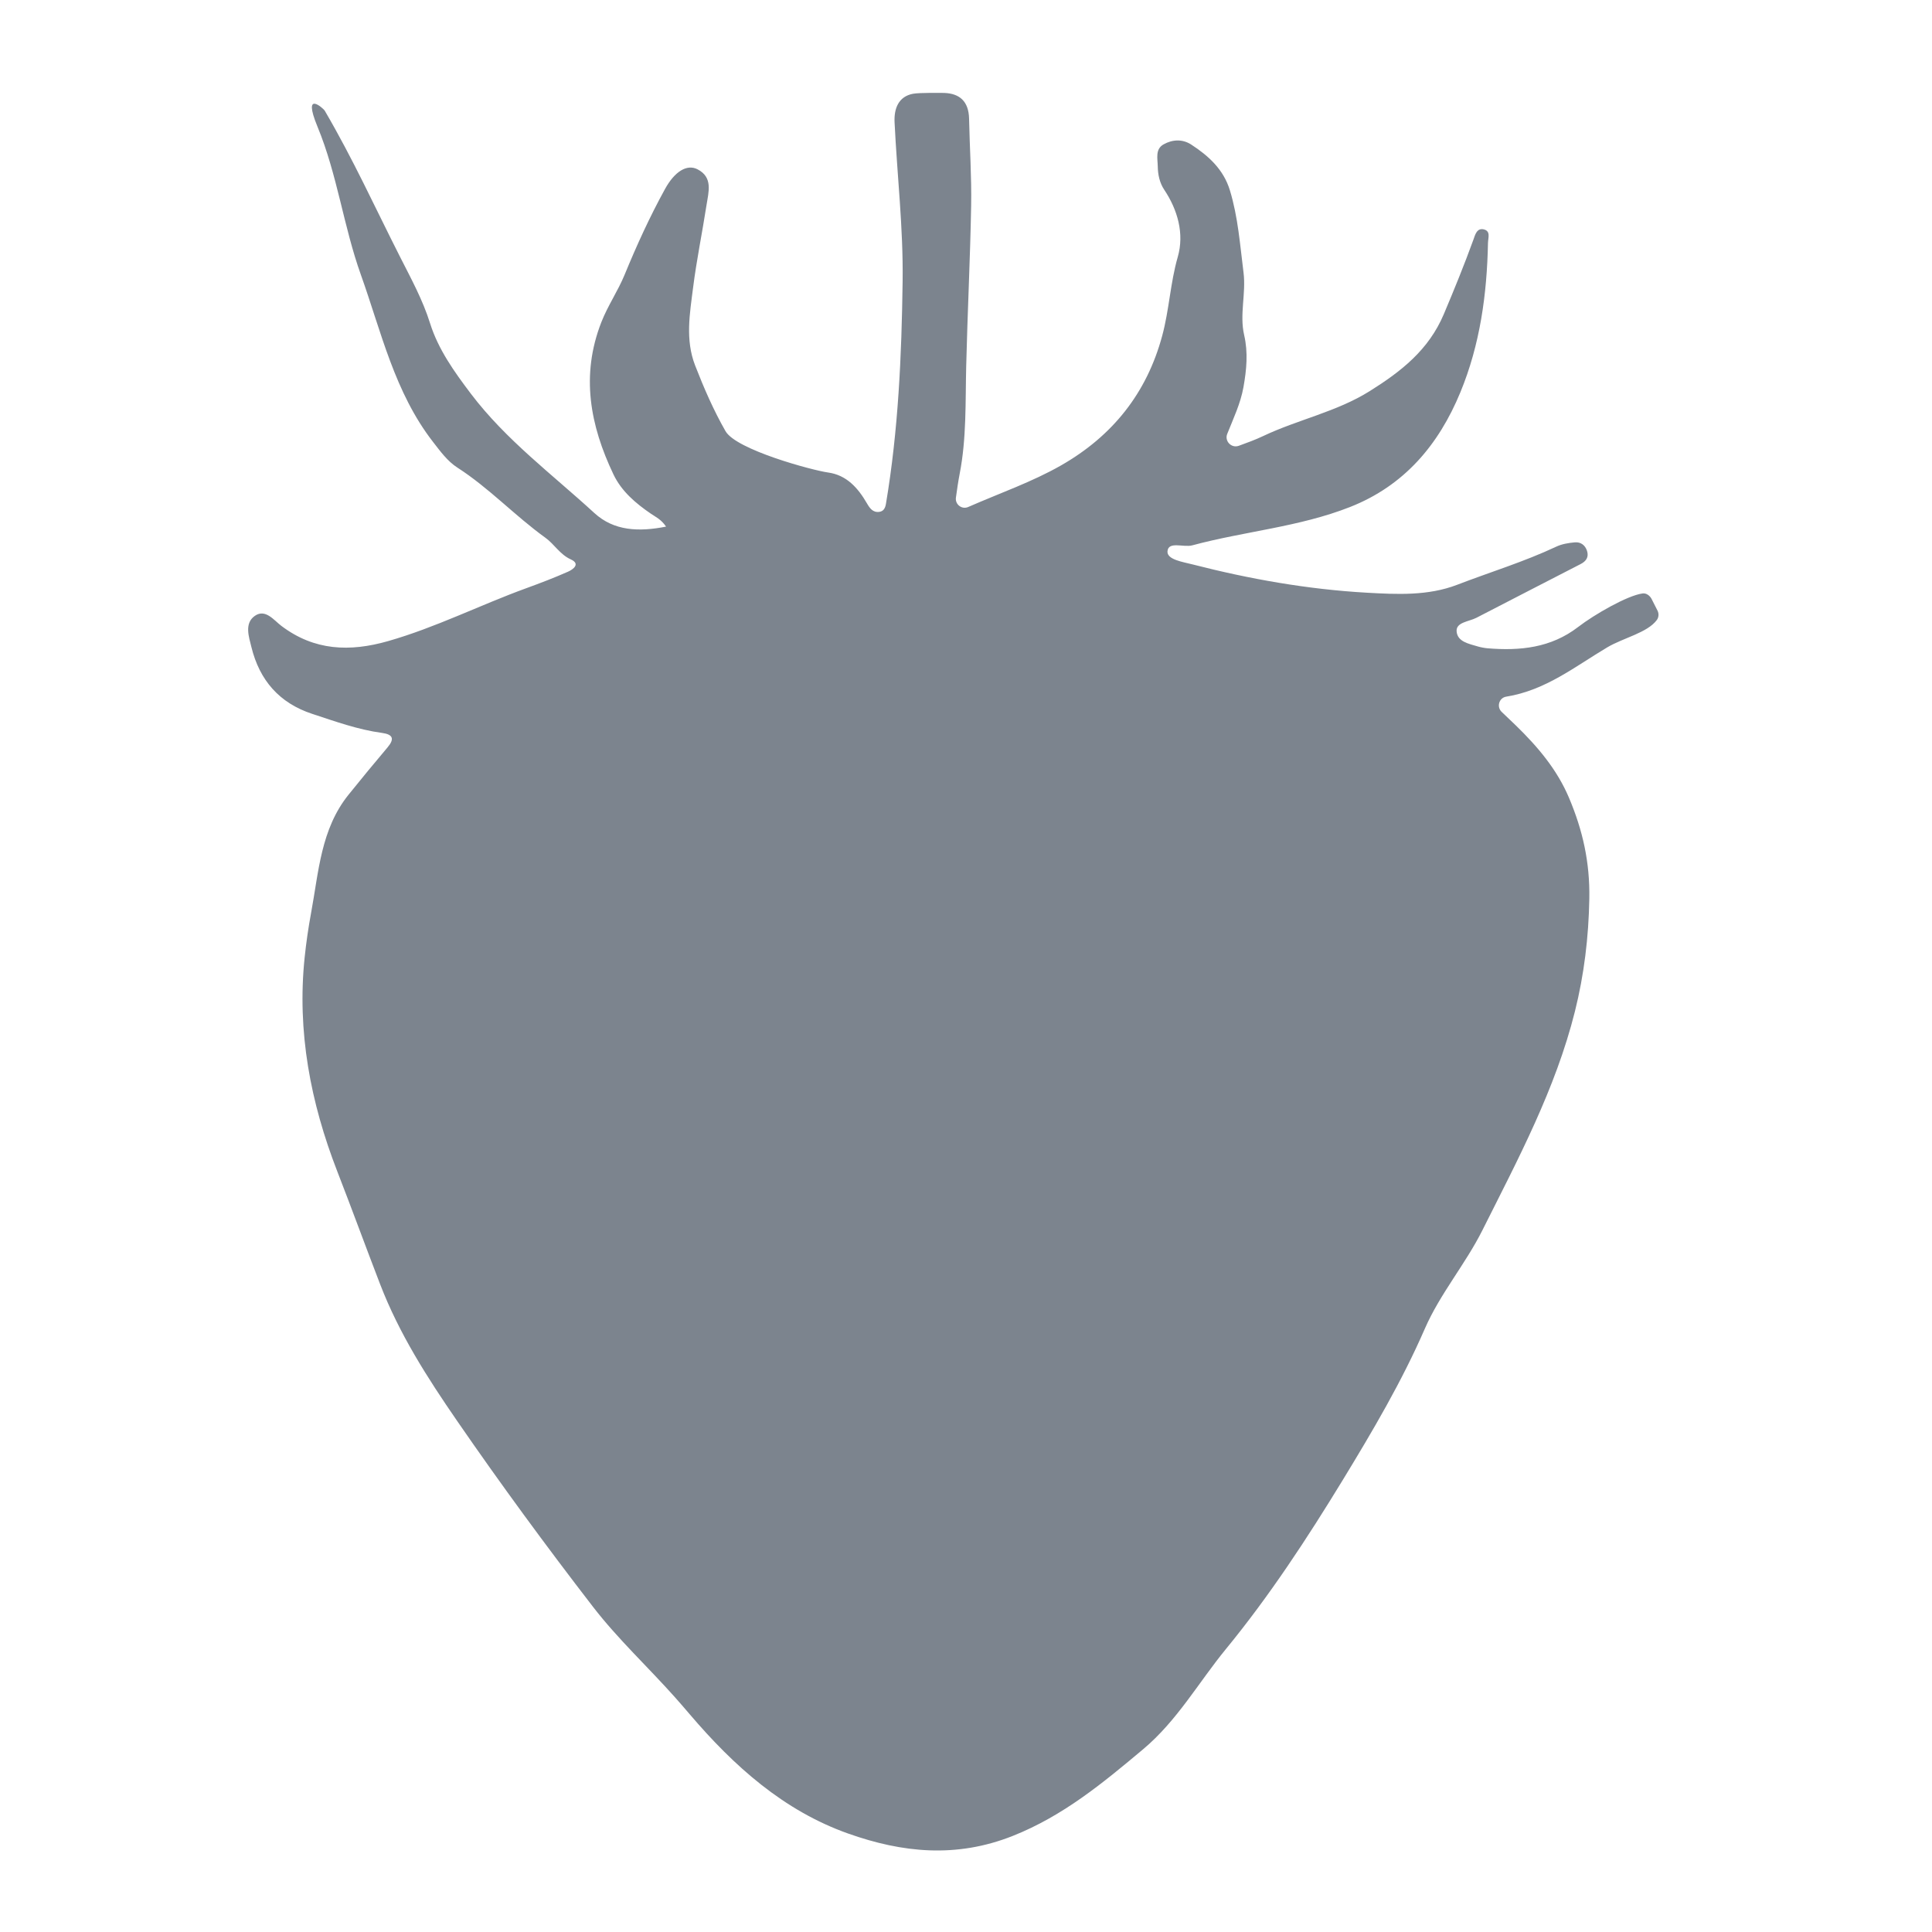 <svg version="1.1" id="svg2" xml:space="preserve" width="226.772" height="226.772" viewBox="0 0 226.772 226.772" xmlns="http://www.w3.org/2000/svg"><defs id="defs6"><clipPath clipPathUnits="userSpaceOnUse" id="clipPath18"><path d="M 0,170.079 H 170.079 V 0 H 0 Z" id="path16"></path></clipPath></defs><g id="g10" transform="matrix(1.333,0,0,-1.333,0,226.772)"><g id="g12"><g id="g14" clip-path="url(#clipPath18)"><g id="g20" transform="translate(83.169,161.937)"><path d="M 0,0 C 1.313,-0.056 2.13,-0.722 2.163,-2.269 2.215,-4.819 2.39,-7.37 2.345,-9.917 2.26,-14.633 2.023,-19.346 1.909,-24.062 c -0.076,-3.164 0.035,-6.333 -0.573,-9.466 -0.131,-0.678 -0.229,-1.363 -0.332,-2.105 -0.083,-0.602 0.524,-1.07 1.081,-0.826 2.832,1.241 5.626,2.204 8.188,3.669 4.503,2.576 7.529,6.334 8.897,11.414 0.618,2.29 0.712,4.66 1.37,6.94 0.585,2.037 -0.011,4.144 -1.189,5.906 -0.41,0.612 -0.563,1.336 -0.574,2.064 -0.01,0.688 -0.241,1.515 0.512,1.938 0.771,0.434 1.661,0.486 2.435,-0.018 1.527,-0.993 2.84,-2.185 3.401,-4.017 0.724,-2.366 0.895,-4.818 1.204,-7.252 0.233,-1.841 -0.366,-3.683 0.056,-5.506 0.357,-1.543 0.211,-3.059 -0.063,-4.591 -0.257,-1.438 -0.89,-2.758 -1.43,-4.116 -0.25,-0.63 0.371,-1.279 1.026,-1.04 0.737,0.267 1.457,0.531 2.146,0.858 3.068,1.455 6.455,2.125 9.373,3.952 2.758,1.727 5.197,3.62 6.533,6.79 0.916,2.171 1.803,4.344 2.605,6.558 0.146,0.407 0.298,1.042 0.908,0.896 0.627,-0.15 0.382,-0.736 0.372,-1.195 -0.091,-4.515 -0.694,-8.935 -2.428,-13.141 -1.914,-4.644 -4.955,-8.236 -9.724,-10.112 -4.469,-1.759 -9.285,-2.133 -13.883,-3.373 -0.769,-0.208 -2.114,0.391 -2.187,-0.527 -0.057,-0.733 1.364,-0.935 2.211,-1.153 5.029,-1.291 10.132,-2.194 15.314,-2.489 2.674,-0.152 5.42,-0.291 7.988,0.698 2.906,1.119 5.895,2.024 8.721,3.356 0.498,0.234 1.084,0.33 1.639,0.379 0.509,0.044 0.911,-0.244 1.072,-0.759 0.172,-0.547 -0.087,-0.907 -0.561,-1.151 -3.062,-1.578 -6.128,-3.151 -9.186,-4.736 -0.644,-0.333 -1.793,-0.383 -1.739,-1.183 0.065,-0.928 1.075,-1.101 1.889,-1.345 0.225,-0.067 0.602,-0.137 0.836,-0.156 2.857,-0.234 5.58,0.032 7.977,1.878 1.431,1.101 4.323,2.765 5.658,2.949 0.519,0.072 0.794,-0.453 0.794,-0.453 l 0.533,-1.048 c 0.136,-0.265 0.121,-0.591 -0.055,-0.831 -0.821,-1.124 -2.976,-1.586 -4.358,-2.407 -2.817,-1.672 -5.432,-3.791 -8.906,-4.346 -0.636,-0.101 -0.865,-0.904 -0.396,-1.345 0.448,-0.423 0.863,-0.816 1.272,-1.216 1.906,-1.857 3.6,-3.853 4.657,-6.354 1.205,-2.851 1.842,-5.662 1.785,-8.88 -0.061,-3.404 -0.459,-6.686 -1.266,-9.914 -1.706,-6.833 -5.012,-13.018 -8.145,-19.269 -1.507,-3.007 -3.732,-5.6 -5.07,-8.671 -2.026,-4.652 -4.595,-9.007 -7.218,-13.311 -3.143,-5.154 -6.465,-10.225 -10.3,-14.902 -2.415,-2.946 -4.29,-6.307 -7.288,-8.821 -3.551,-2.979 -7.029,-5.861 -11.462,-7.626 -4.991,-1.988 -9.752,-1.486 -14.503,0.197 -5.707,2.021 -10.084,5.96 -13.956,10.501 -0.429,0.503 -0.861,1.004 -1.3,1.497 -2.382,2.677 -5.02,5.118 -7.219,7.967 -4.127,5.348 -8.122,10.792 -11.957,16.356 -2.634,3.822 -5.106,7.676 -6.793,12.058 -1.273,3.305 -2.488,6.632 -3.771,9.933 -2.356,6.063 -3.554,12.309 -2.873,18.835 0.137,1.314 0.327,2.627 0.568,3.927 0.67,3.603 0.853,7.37 3.3,10.408 1.125,1.397 2.264,2.783 3.423,4.152 0.647,0.764 0.487,1.155 -0.483,1.286 -2.119,0.287 -4.116,1.012 -6.136,1.674 -2.909,0.953 -4.642,2.972 -5.356,5.868 -0.225,0.912 -0.648,2.111 0.304,2.768 0.925,0.639 1.663,-0.381 2.326,-0.883 2.905,-2.199 6.032,-2.306 9.401,-1.344 4.197,1.199 8.086,3.172 12.166,4.657 1.241,0.452 2.478,0.924 3.685,1.459 0.445,0.197 1.11,0.684 0.241,1.078 -0.968,0.437 -1.445,1.335 -2.239,1.907 -2.685,1.932 -4.956,4.38 -7.753,6.179 -0.869,0.559 -1.494,1.425 -2.137,2.252 -3.393,4.366 -4.56,9.691 -6.364,14.738 -1.524,4.261 -2.064,8.78 -3.811,13.017 -1.377,3.34 0.532,1.595 0.627,1.432 2.551,-4.368 4.377,-8.427 6.662,-12.93 0.954,-1.882 1.973,-3.741 2.617,-5.796 0.723,-2.305 2.125,-4.266 3.598,-6.212 3.089,-4.077 7.159,-7.094 10.866,-10.498 1.736,-1.594 3.926,-1.672 6.319,-1.201 -0.436,0.644 -0.919,0.851 -1.34,1.139 -1.341,0.918 -2.584,1.973 -3.29,3.454 -2.059,4.316 -2.897,8.726 -1.072,13.401 0.574,1.469 1.462,2.749 2.053,4.188 1.059,2.576 2.214,5.107 3.557,7.547 0.843,1.534 1.926,2.218 2.863,1.734 1.378,-0.711 0.97,-1.998 0.792,-3.143 -0.375,-2.425 -0.874,-4.833 -1.182,-7.266 -0.289,-2.284 -0.706,-4.589 0.179,-6.866 0.772,-1.983 1.614,-3.926 2.673,-5.779 0.943,-1.652 7.695,-3.461 9.025,-3.642 1.637,-0.223 2.64,-1.357 3.428,-2.715 0.241,-0.416 0.516,-0.827 1.086,-0.753 0.382,0.05 0.527,0.338 0.588,0.698 1.092,6.491 1.382,13.04 1.47,19.608 0.063,4.684 -0.485,9.331 -0.709,13.998 -0.059,1.223 0.353,2.267 1.617,2.511 C -2.211,0.038 -0.1,0.004 0,0" style="fill:#7c848e;fill-opacity:1;fill-rule:nonzero;stroke:none" id="path22"></path></g></g></g></g></svg>